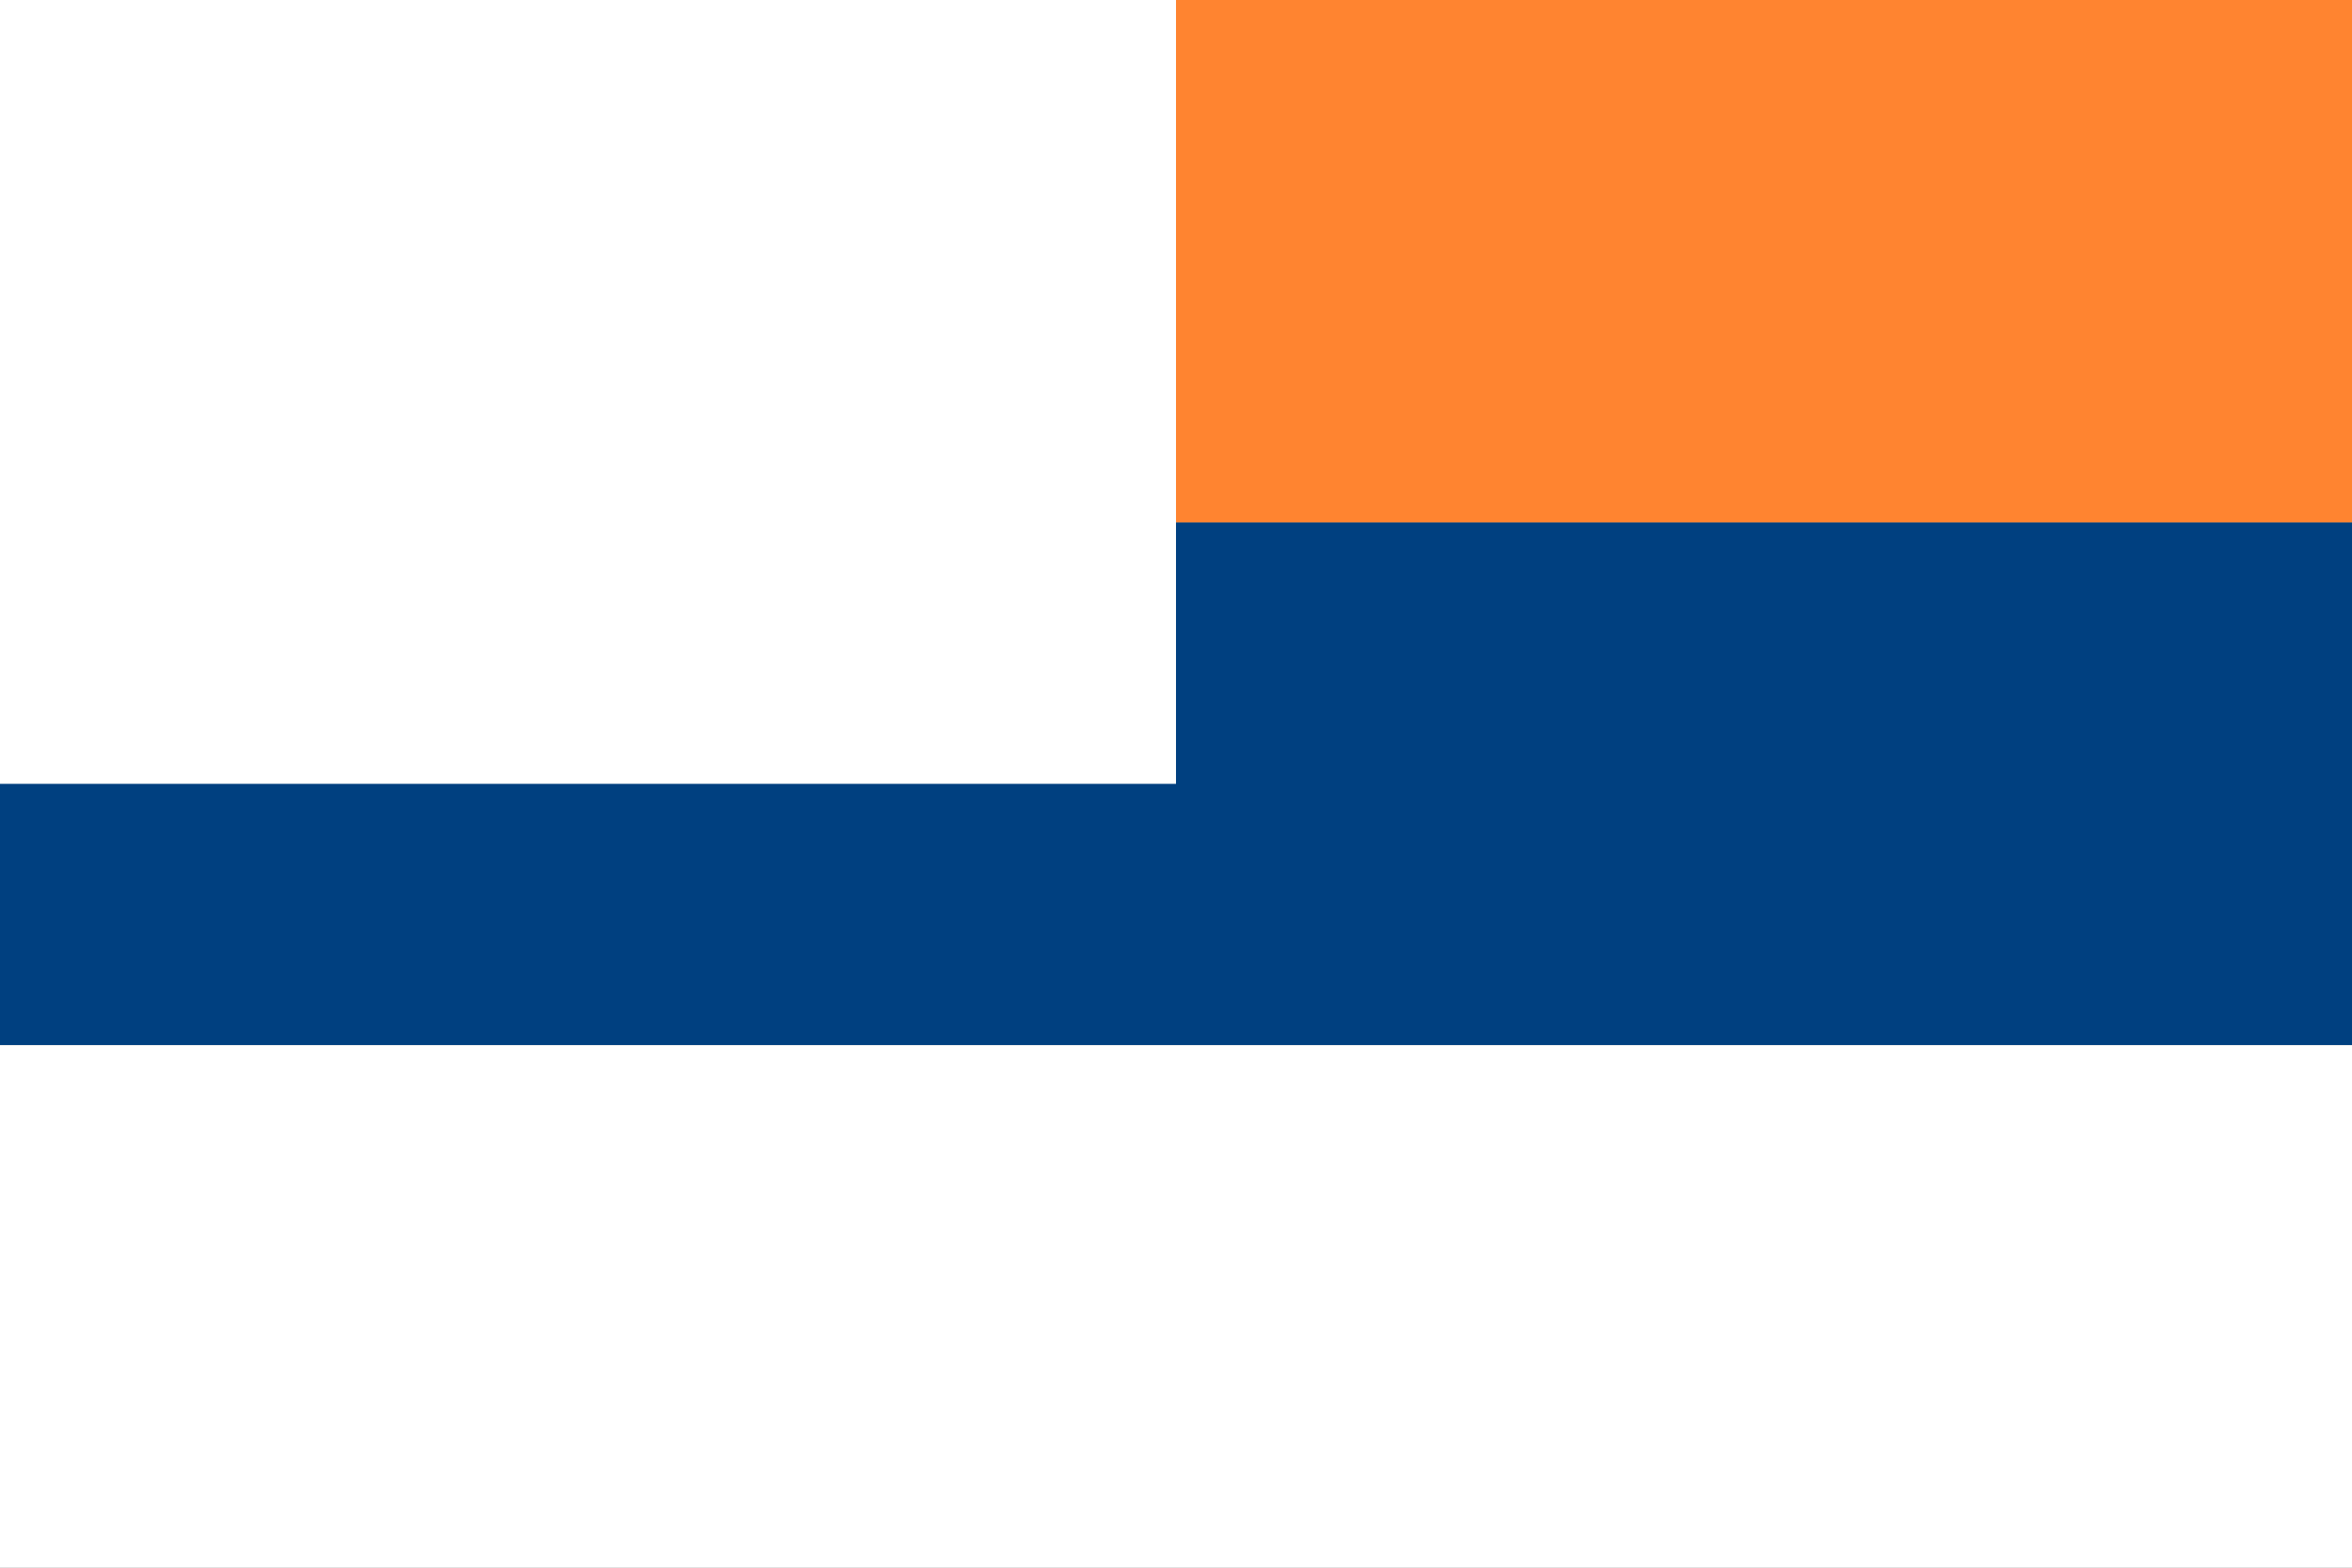 <?xml version="1.0" encoding="UTF-8" standalone="yes"?>
<svg xmlns="http://www.w3.org/2000/svg" xmlns:xlink="http://www.w3.org/1999/xlink" version="1.0" x="0" y="0" width="360" height="240">
<rect width="100%" height="100%" fill="#808080" stroke="none"/>
<rect width="360" height="80" x="0" y="0" fill="#ff8430" />
  <rect width="360" height="80" x="0" y="80" fill="#004080" />
  <rect width="360" height="80" x="0" y="160" fill="#ffffff" />
<rect width="180" height="120" x="0" y="0" fill="#ffffff" />
</svg>

